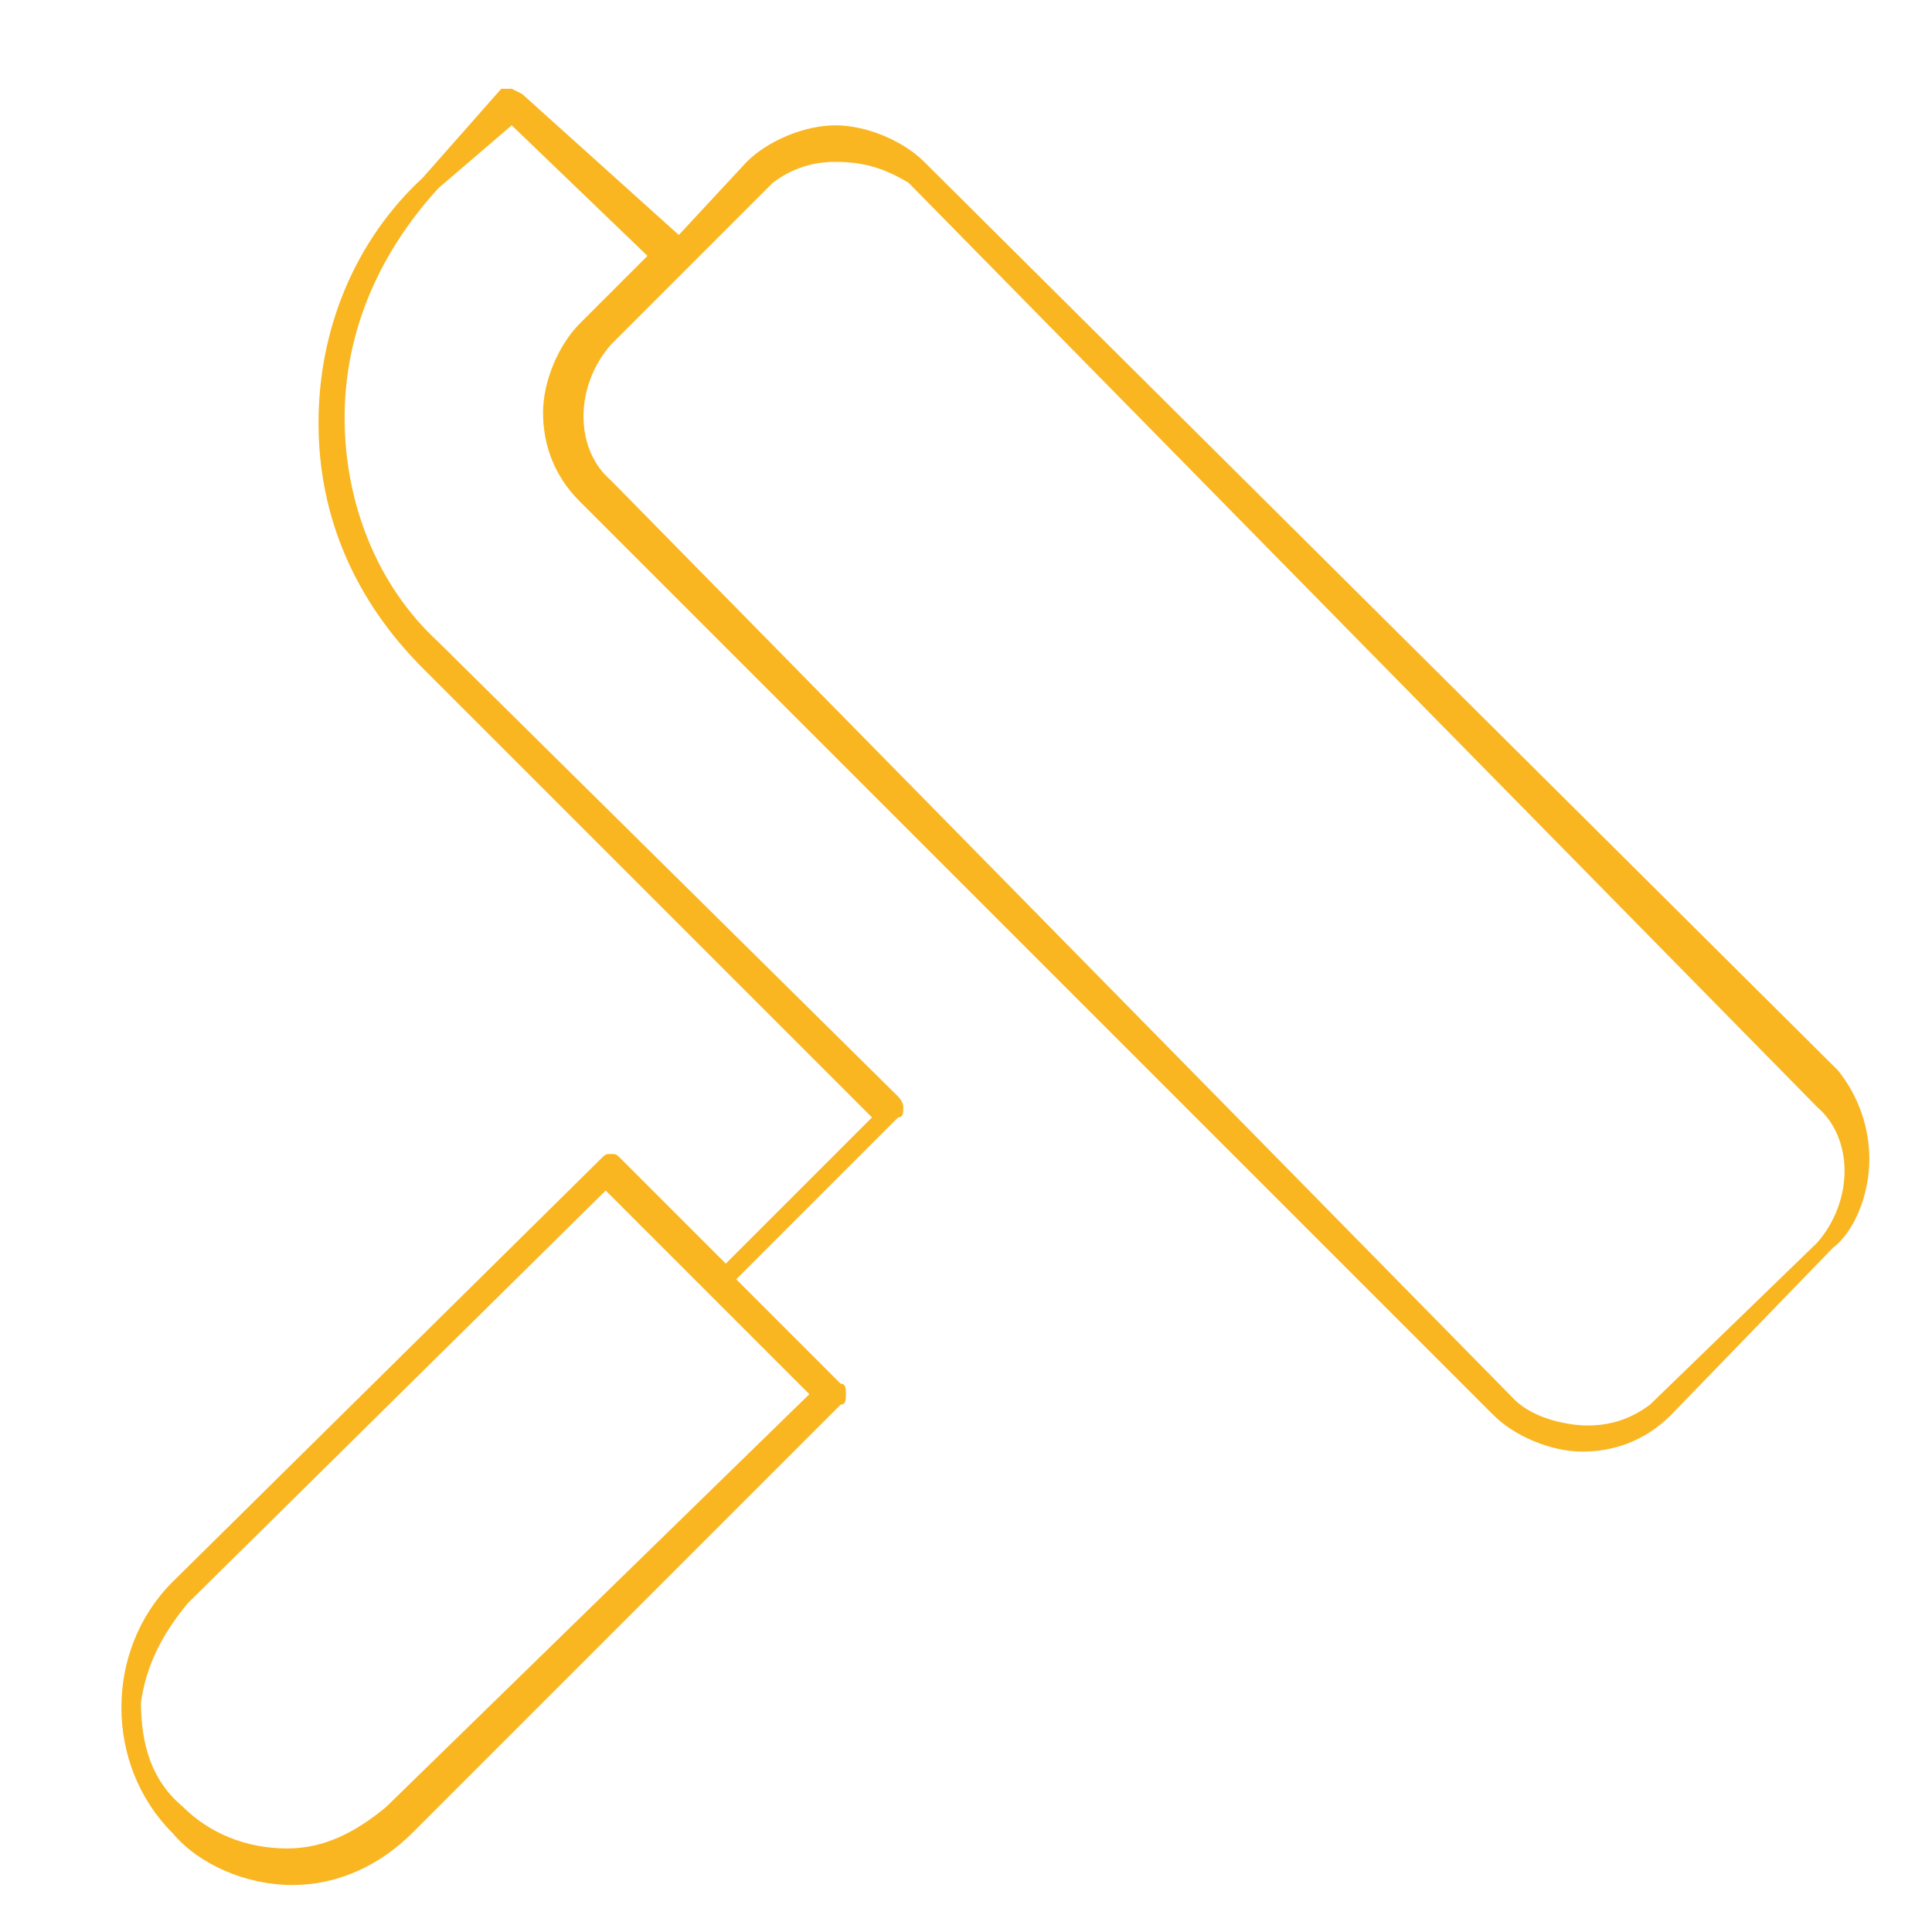 <?xml version="1.0" encoding="utf-8"?>
<!-- Generator: Adobe Illustrator 26.5.0, SVG Export Plug-In . SVG Version: 6.00 Build 0)  -->
<svg version="1.1" id="Warstwa_1" xmlns="http://www.w3.org/2000/svg" xmlns:xlink="http://www.w3.org/1999/xlink" x="0px" y="0px"
	 viewBox="0 0 37 37" style="enable-background:new 0 0 37 37;" xml:space="preserve">
<style type="text/css">
	.st0{fill:#F9B621;}
</style>
<g id="Path_667">
	<g>
		<g>
			<path class="st0" d="M5.6,36.1c-0.9,0-1.8-0.4-2.3-1c-1.3-1.3-1.3-3.5,0-4.8l8.2-8.1c0.1-0.1,0.1-0.1,0.2-0.1
				c0.1,0,0.1,0,0.2,0.1l2,2l2.8-2.8l-8.6-8.6c-1.3-1.3-2-2.9-2-4.7s0.7-3.5,2-4.7l1.5-1.7c0,0,0,0,0.2,0c0,0,0.2,0.1,0.2,0.1
				L13,4.5l1.3-1.4c0.4-0.4,1.1-0.7,1.7-0.7s1.3,0.3,1.7,0.7l17.5,17.4c0.4,0.5,0.6,1.1,0.6,1.7c0,0.7-0.3,1.4-0.7,1.7L32,27.1
				c-0.5,0.5-1.1,0.7-1.7,0.7c-0.6,0-1.3-0.3-1.7-0.7L11.1,9.6c-0.5-0.5-0.7-1.1-0.7-1.7s0.3-1.3,0.7-1.7l1.3-1.3L9.8,2.4L8.4,3.6
				C7.3,4.8,6.6,6.3,6.6,8c0,1.6,0.6,3.2,1.8,4.3l8.8,8.7c0,0,0.1,0.1,0.1,0.2c0,0.1,0,0.2-0.1,0.2l-3.1,3.1l2,2
				c0.1,0,0.1,0.1,0.1,0.2c0,0.1,0,0.2-0.1,0.2l-8.2,8.2C7.3,35.7,6.5,36.1,5.6,36.1z M3.6,30.7c-0.5,0.6-0.8,1.2-0.9,1.9
				c0,0.8,0.2,1.5,0.8,2c0.5,0.5,1.2,0.8,2,0.8c0.7,0,1.3-0.3,1.9-0.8l8.1-7.9l-3.9-3.9L3.6,30.7z M16,3.1c-0.4,0-0.8,0.1-1.2,0.4
				l-3.1,3.1c-0.7,0.8-0.7,2,0,2.6L29,26.8c0.4,0.4,1.1,0.5,1.4,0.5c0.4,0,0.8-0.1,1.2-0.4l3.2-3.1c0.7-0.8,0.7-2,0-2.6L17.4,3.5
				C16.9,3.2,16.5,3.1,16,3.1z"/>
		</g>
	</g>
</g>
</svg>
